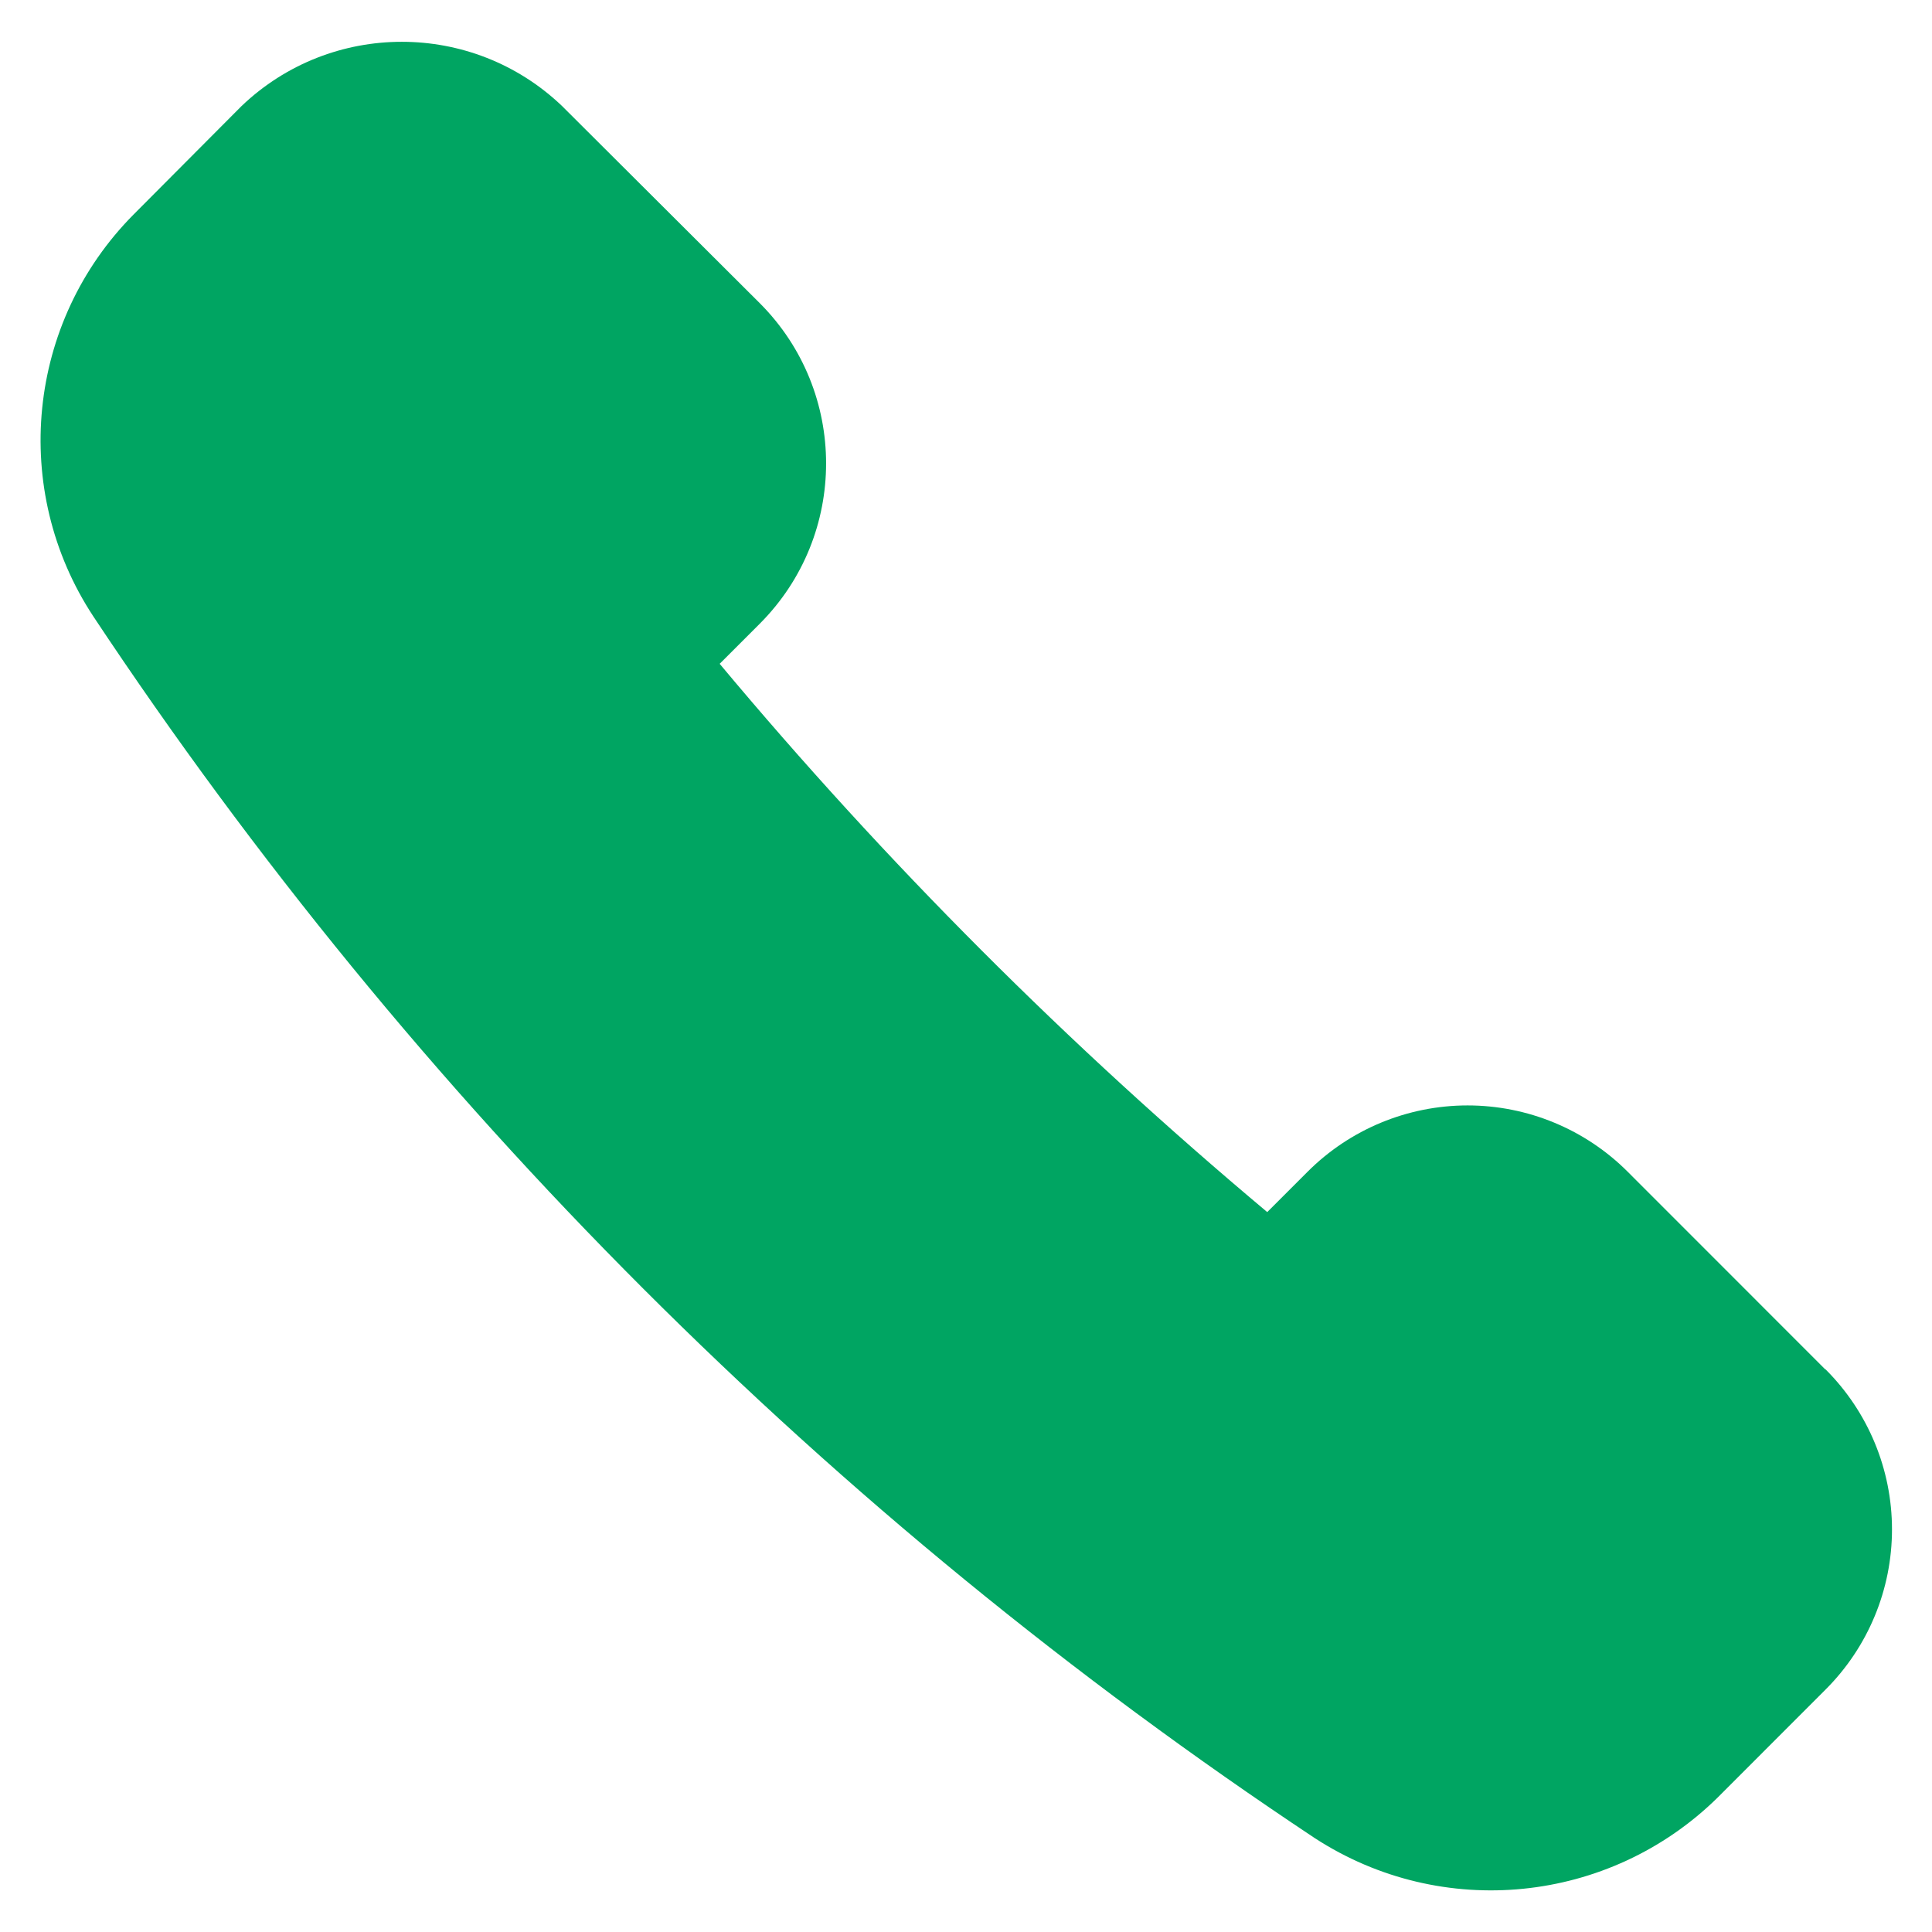 <svg width="24" height="24" viewBox="0 0 24 24" fill="none" xmlns="http://www.w3.org/2000/svg">
<path d="M22.673 17.01L20.221 14.557C19.694 14.029 18.978 13.732 18.231 13.732C17.485 13.732 16.769 14.029 16.242 14.557L15.742 15.057C13.278 12.992 11.001 10.713 8.94 8.246L9.44 7.746C10.536 6.646 10.536 4.867 9.44 3.768L6.983 1.318C5.869 0.253 4.114 0.253 3 1.318L1.66 2.664C0.333 4.001 0.124 6.085 1.16 7.658C5.155 13.678 10.314 18.838 16.333 22.834C17.911 23.86 19.989 23.652 21.333 22.334L22.678 20.988C23.206 20.461 23.503 19.745 23.503 18.999C23.503 18.253 23.206 17.538 22.678 17.011L22.673 17.01Z" fill="#00A562"/>
</svg>
